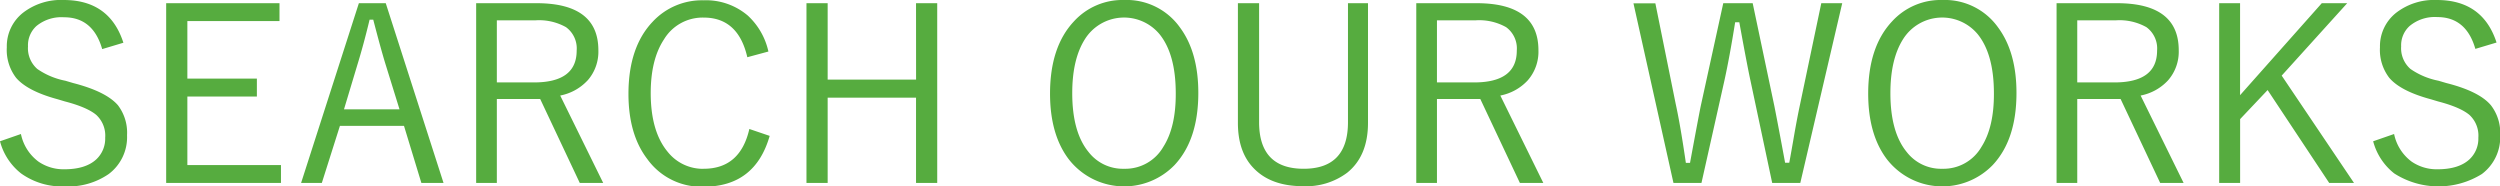 <svg id="レイヤー_1" data-name="レイヤー 1" xmlns="http://www.w3.org/2000/svg" viewBox="0 0 491.96 36.68"><defs><style>.cls-1{fill:#56ac3f;}</style></defs><title>search-title</title><path class="cls-1" d="M14.39,16.34l-1.52-.45a14.59,14.59,0,0,1-5.53-2.32A5.41,5.41,0,0,1,5.51,9.12a5.1,5.1,0,0,1,1.66-4A7.74,7.74,0,0,1,12.61,3.4q5.7,0,7.5,6.26l4.17-1.25Q21.57,0,12.52,0A12.21,12.21,0,0,0,4.57,2.48,8.37,8.37,0,0,0,1.34,9.3a9,9,0,0,0,1.82,6q2.24,2.63,8.21,4.24l1.4.42c3,.78,5,1.67,6.17,2.65a5.54,5.54,0,0,1,1.76,4.5A5.57,5.57,0,0,1,19,31.31c-1.39,1.32-3.5,2-6.33,2a8.71,8.71,0,0,1-5.09-1.5,9,9,0,0,1-3.46-5.44L0,27.8a11.89,11.89,0,0,0,4.15,6.33,13.84,13.84,0,0,0,8.62,2.55,14,14,0,0,0,8.63-2.44A9.06,9.06,0,0,0,25,26.6a8.91,8.91,0,0,0-1.8-5.9Q20.85,18,14.39,16.34ZM36.87,19H50.55V15.47H36.87V4.15H55V.63H32.7V36H55.29V32.48H36.87ZM70.62.63,59.25,36h4.08l3.56-11.23H79.5L82.92,36h4.36L75.91.63Zm8,20.89H67.69l2.6-8.65q1.24-4,2.44-9h.72c1,3.85,1.82,6.87,2.51,9.07Zm37-5.68a8.55,8.55,0,0,0,2.13-5.95q0-9.25-12.14-9.26H93.7V36h4.07V19.48h8.53L114.09,36h4.61l-8.46-17.2A9.89,9.89,0,0,0,115.61,15.84Zm-10.55.38H97.77V4h7.6a10.83,10.83,0,0,1,6,1.34,5.18,5.18,0,0,1,2.11,4.62Q113.48,16.23,105.06,16.22Zm33.41,17a8.84,8.84,0,0,1-7.08-3.33q-3.34-4-3.35-11.55,0-6.63,2.6-10.57a8.88,8.88,0,0,1,7.83-4.31q6.79,0,8.58,7.8l4.15-1.12a13.6,13.6,0,0,0-4.06-7.08,12.68,12.68,0,0,0-8.72-3,13.23,13.23,0,0,0-10,4.22q-4.75,5-4.76,14.18,0,8,3.71,12.84a13.09,13.09,0,0,0,11.08,5.44q10.13,0,13-10l-4-1.36Q145.67,33.21,138.47,33.21Zm41.79-17.55H162.87V.63H158.7V36h4.17V19.22h17.39V36h4.17V.63h-4.17ZM221.21,0a12.93,12.93,0,0,0-9.89,4.22q-4.68,5-4.69,14.18,0,8,3.61,12.84a13.8,13.8,0,0,0,20.91,1.22q4.66-5,4.66-14.18,0-8-3.61-12.87A12.88,12.88,0,0,0,221.21,0Zm7.71,28.9a8.62,8.62,0,0,1-7.71,4.31,8.53,8.53,0,0,1-7-3.3Q211,26,211,18.33q0-6.67,2.48-10.6a9.09,9.09,0,0,1,14.7-1q3.18,3.93,3.19,11.6Q231.41,25,228.92,28.9Zm36.34-4.85q0,9.17-8.74,9.16t-8.75-9.16V.63H243.6V24.19q0,5.8,3.19,9c2.26,2.3,5.48,3.45,9.63,3.45A13.49,13.49,0,0,0,265.09,34q4.11-3.29,4.11-9.84V.63h-3.94Zm35.35-8.21a8.55,8.55,0,0,0,2.13-5.95q0-9.25-12.14-9.26H278.7V36h4.07V19.48h8.53L299.09,36h4.61l-8.46-17.2A9.89,9.89,0,0,0,300.61,15.84Zm-10.55.38h-7.29V4h7.6a10.83,10.83,0,0,1,6,1.34,5.18,5.18,0,0,1,2.11,4.62Q298.48,16.23,290.06,16.22Zm64.12,4.52q-.45,2.11-1,5.18-.75,4.36-1.08,6.1h-.82q-1.37-7.41-2.11-11.14L344.9.63h-5.79l-4.38,20q-.32,1.45-2.16,11.42h-.82c-.7-4.82-1.36-8.68-2-11.61l-4-19.78h-4.31L329.31,36h5.51l4.52-20.16q1-4.52,2.11-11.46h.82q1.53,8.45,2.21,11.56L348.74,36h5.53L362.52.63H358.4ZM382.21,0a12.93,12.93,0,0,0-9.89,4.22q-4.68,5-4.69,14.18,0,8,3.61,12.84a13.8,13.8,0,0,0,20.91,1.22q4.67-5,4.66-14.18,0-8-3.61-12.87A12.88,12.88,0,0,0,382.21,0Zm7.71,28.9a8.62,8.62,0,0,1-7.71,4.31,8.53,8.53,0,0,1-7-3.3Q372,26,372,18.33q0-6.67,2.48-10.6a9.09,9.09,0,0,1,14.7-1q3.18,3.93,3.19,11.6Q392.41,25,389.92,28.9Zm36.69-13.06a8.55,8.55,0,0,0,2.13-5.95q0-9.25-12.14-9.26H404.7V36h4.07V19.48h8.53L425.09,36h4.61l-8.46-17.2A9.89,9.89,0,0,0,426.61,15.84Zm-10.55.38h-7.29V4h7.6a10.83,10.83,0,0,1,6,1.34,5.18,5.18,0,0,1,2.11,4.62Q424.48,16.23,416.06,16.22ZM461.89.63h-5l-16.08,18.1V.63H436.7V36h4.12V23.44l5.41-5.72L458.35,36h4.88L449,14.88ZM490.16,20.7q-2.31-2.73-8.77-4.36l-1.52-.45a14.59,14.59,0,0,1-5.53-2.32,5.41,5.41,0,0,1-1.83-4.45,5.1,5.1,0,0,1,1.66-4,7.74,7.74,0,0,1,5.44-1.76q5.7,0,7.5,6.26l4.17-1.25Q488.57,0,479.52,0a12.21,12.21,0,0,0-7.95,2.48,8.37,8.37,0,0,0-3.23,6.82,9,9,0,0,0,1.82,6q2.23,2.63,8.21,4.24l1.4.42c3,.78,5,1.67,6.17,2.65a5.54,5.54,0,0,1,1.76,4.5A5.57,5.57,0,0,1,486,31.31c-1.39,1.32-3.5,2-6.33,2a8.71,8.71,0,0,1-5.09-1.5,9,9,0,0,1-3.46-5.44L467,27.8a11.89,11.89,0,0,0,4.15,6.33,16.16,16.16,0,0,0,17.25.11A9.06,9.06,0,0,0,492,26.6,8.91,8.91,0,0,0,490.16,20.7Z"/></svg>